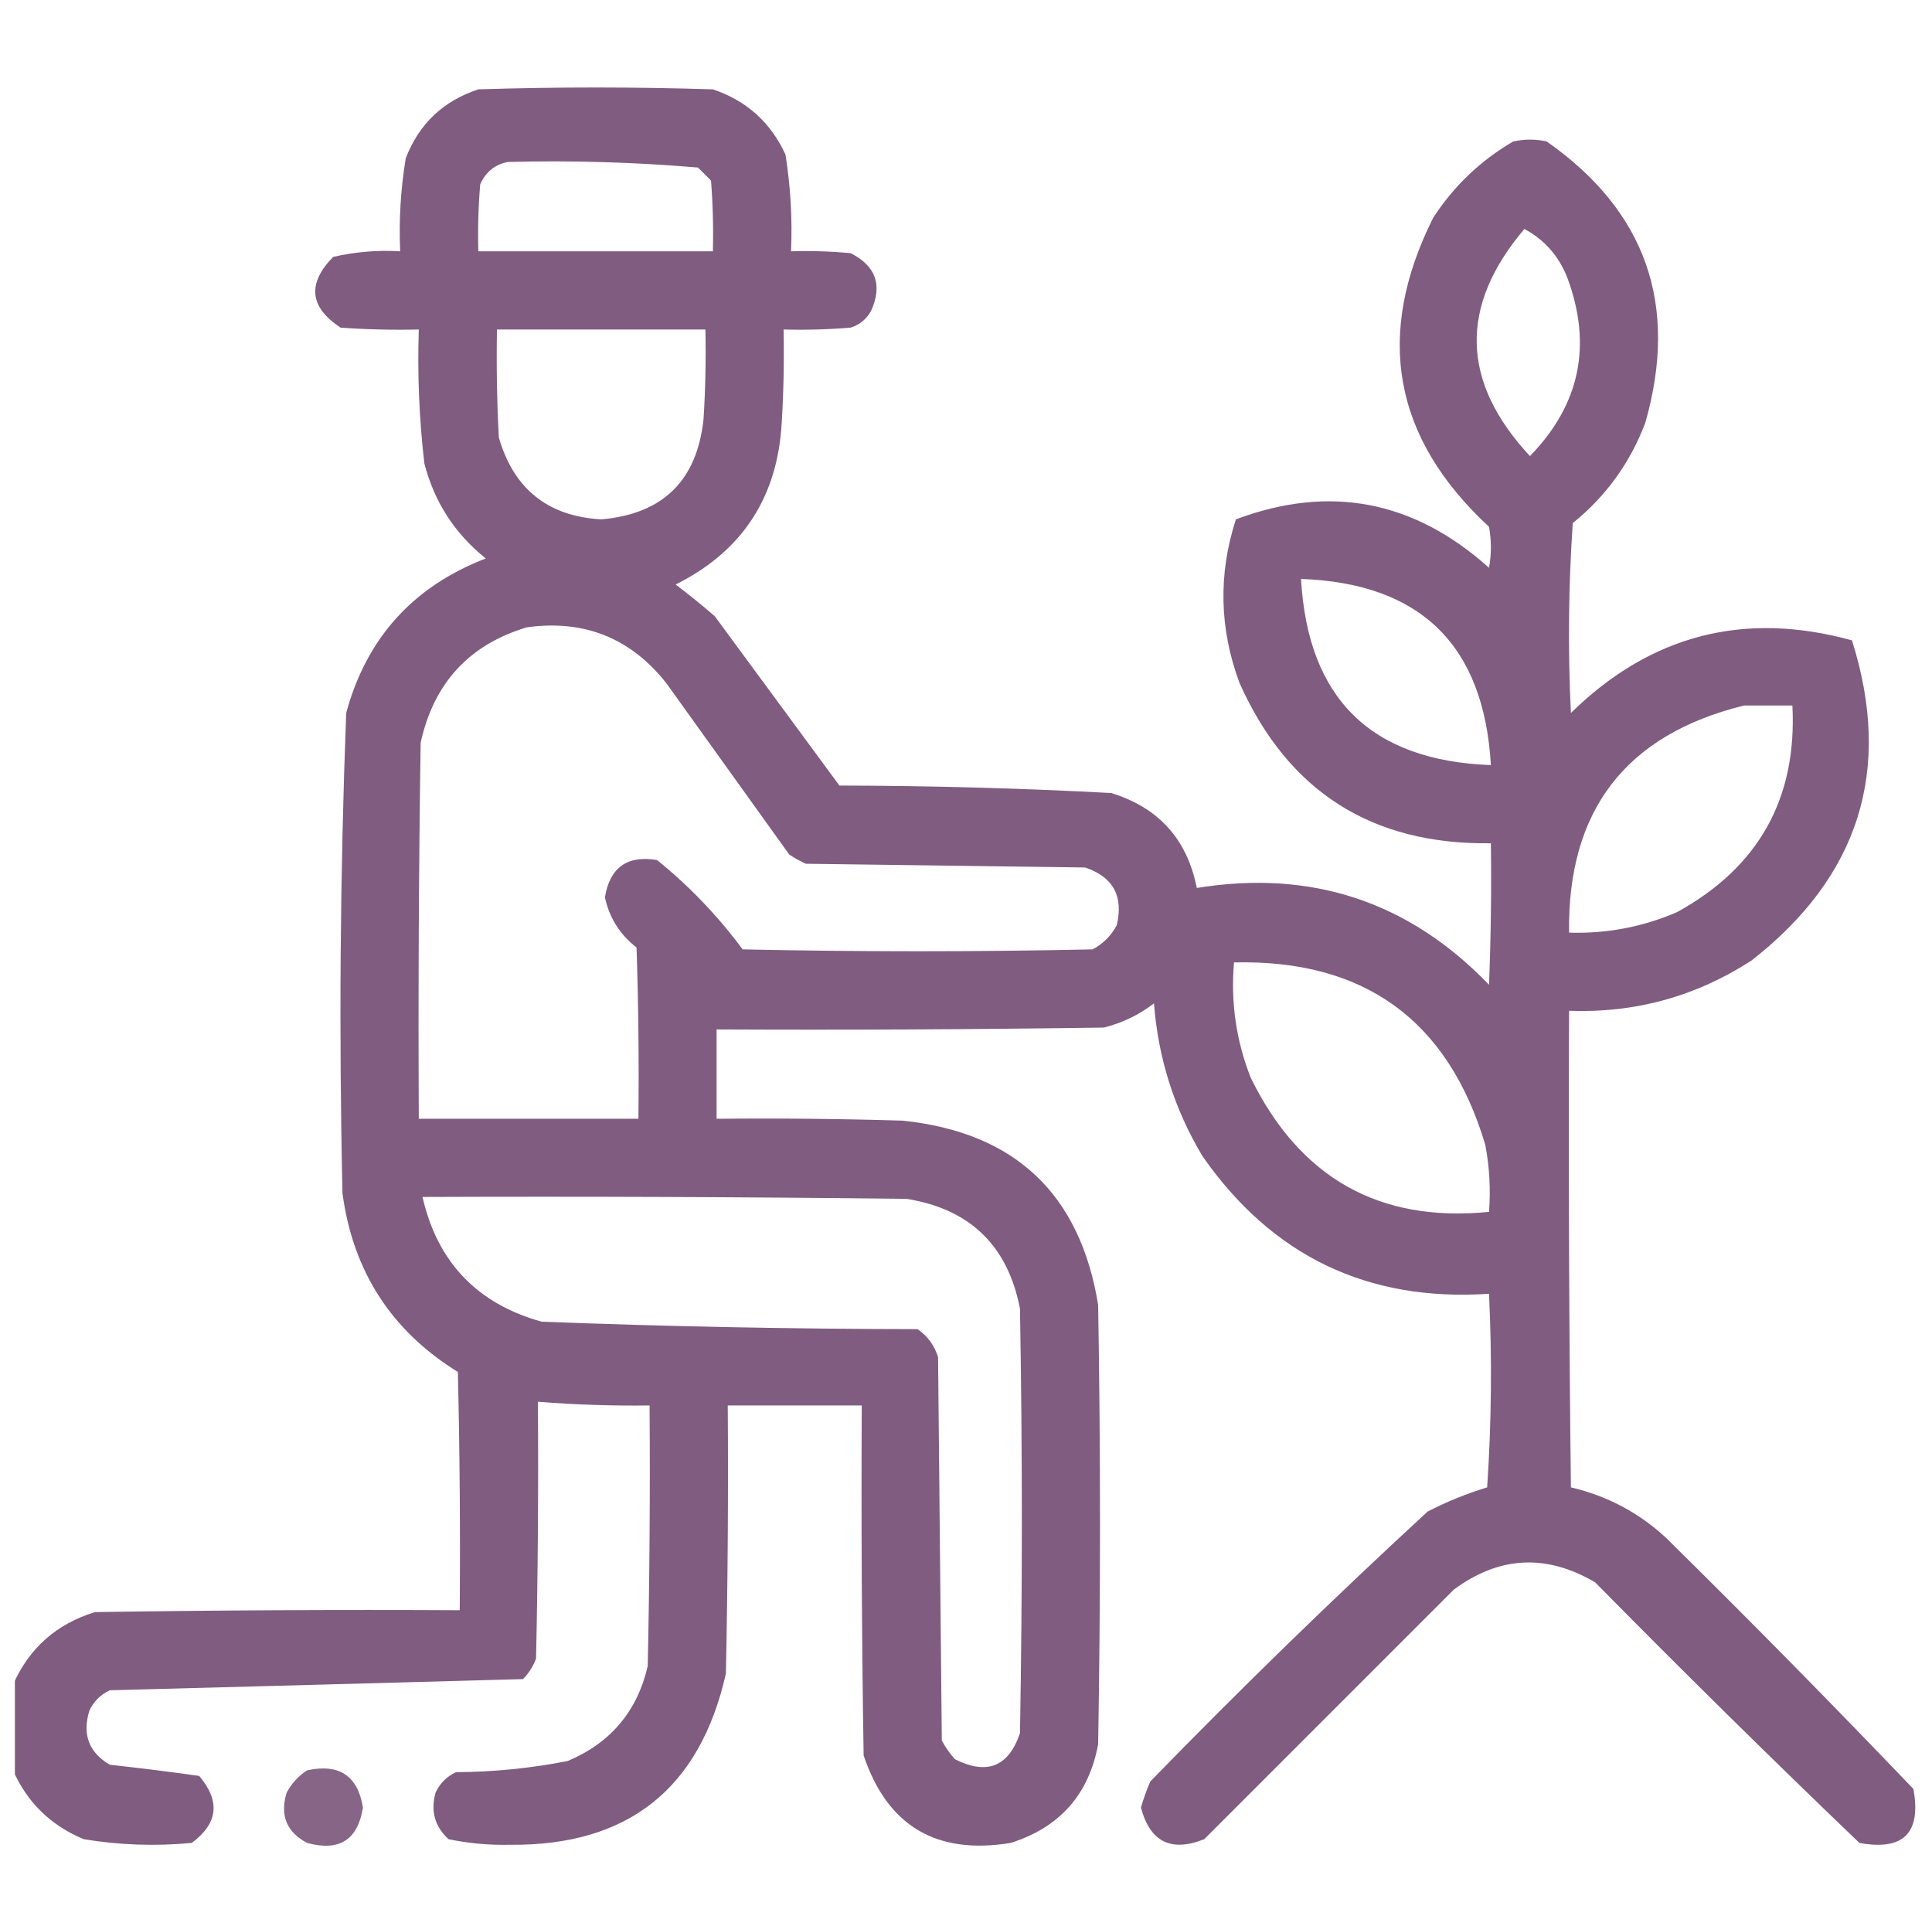 <svg width="519" height="512" viewBox="0 0 519 512" fill="none" xmlns="http://www.w3.org/2000/svg">
<g clip-path="url(#clip0_83_7766)" filter="url(#filter0_d_83_7766)">
<path opacity="0.952" fill-rule="evenodd" clip-rule="evenodd" d="M3.5 471.5C3.5 463.833 3.5 456.167 3.5 448.5C7.806 438.699 15.14 432.199 25.5 429C58.165 428.5 90.832 428.333 123.5 428.5C123.667 407.164 123.5 385.831 123 364.5C105.136 353.456 94.803 337.456 92 316.5C91.033 273.467 91.366 230.467 93 187.5C98.472 167.359 110.972 153.526 130.5 146C122.181 139.343 116.681 130.843 114 120.5C112.609 108.553 112.109 96.553 112.5 84.5C105.492 84.666 98.492 84.5 91.5 84C83.137 78.511 82.471 72.177 89.5 65C95.407 63.639 101.407 63.139 107.5 63.5C107.13 55.097 107.63 46.764 109 38.5C112.566 29.268 119.066 23.101 128.5 20C149.5 19.333 170.5 19.333 191.5 20C200.516 23.015 207.016 28.849 211 37.5C212.376 46.098 212.876 54.765 212.5 63.5C217.844 63.334 223.177 63.501 228.5 64C235.296 67.422 237.129 72.588 234 79.5C232.773 81.726 230.939 83.226 228.5 84C222.509 84.499 216.509 84.666 210.5 84.5C210.666 92.84 210.5 101.173 210 109.5C208.887 129.574 199.387 144.074 181.5 153C185.092 155.713 188.592 158.547 192 161.5C203.167 176.667 214.333 191.833 225.5 207C249.883 207.039 274.216 207.706 298.5 209C311.242 212.909 318.909 221.409 321.5 234.5C352.326 229.498 378.492 238.164 400 260.5C400.5 247.838 400.667 235.171 400.5 222.5C368.52 222.933 346.02 208.599 333 179.5C327.558 164.903 327.225 150.236 332 135.5C357.152 126.062 379.818 130.396 400 148.5C400.667 144.833 400.667 141.167 400 137.5C374.225 113.651 369.225 85.985 385 54.5C390.547 45.953 397.713 39.12 406.5 34C409.5 33.333 412.5 33.333 415.5 34C442.176 52.687 451.01 77.854 442 109.5C437.948 120.271 431.448 129.271 422.5 136.5C421.334 153.49 421.167 170.49 422 187.5C443.404 166.524 468.571 160.024 497.5 168C508.481 202.733 499.481 231.4 470.5 254C455.613 263.639 439.279 268.139 421.5 267.5C421.333 310.168 421.5 352.835 422 395.5C431.709 397.771 440.209 402.271 447.5 409C470.028 431.195 492.195 453.695 514 476.5C516.167 488.333 511.333 493.167 499.5 491C475.528 468.028 451.861 444.695 428.5 421C415.348 413.278 402.682 413.945 390.5 423C368.167 445.333 345.833 467.667 323.5 490C314.59 493.545 308.924 490.712 306.5 481.5C307.18 479.111 308.014 476.778 309 474.5C333.225 449.607 358.058 425.441 383.5 402C388.644 399.342 393.977 397.175 399.5 395.5C400.666 378.176 400.833 360.843 400 343.5C367.374 345.687 341.707 333.354 323 306.5C315.45 293.849 311.116 280.183 310 265.5C305.963 268.602 301.463 270.768 296.5 272C261.835 272.5 227.168 272.667 192.5 272.5C192.5 280.5 192.5 288.5 192.5 296.5C209.17 296.333 225.837 296.5 242.5 297C272.65 300.152 290.15 316.652 295 346.5C295.667 385.833 295.667 425.167 295 464.5C292.495 478.008 284.662 486.841 271.5 491C251.534 494.277 238.368 486.444 232 467.5C231.5 436.168 231.333 404.835 231.5 373.5C219.5 373.5 207.5 373.5 195.5 373.5C195.667 397.502 195.5 421.502 195 445.5C188.029 476.476 168.695 491.809 137 491.5C131.393 491.62 125.893 491.12 120.5 490C116.797 486.604 115.631 482.437 117 477.5C118.167 475 120 473.167 122.5 472C132.607 471.942 142.607 470.942 152.5 469C164.03 464.14 171.197 455.64 174 443.5C174.5 420.169 174.667 396.836 174.5 373.5C164.479 373.629 154.479 373.296 144.5 372.5C144.667 395.502 144.5 418.502 144 441.5C143.208 443.587 142.041 445.421 140.5 447C103.546 448.02 66.546 449.02 29.5 450C27 451.167 25.167 453 24 455.5C22.058 461.89 23.891 466.723 29.5 470C37.555 470.883 45.555 471.883 53.5 473C59.259 479.769 58.592 485.769 51.5 491C41.758 491.92 32.092 491.587 22.5 490C13.648 486.313 7.314 480.146 3.5 471.5ZM136.5 39.5C153.556 39.058 170.556 39.558 187.5 41C188.667 42.167 189.833 43.333 191 44.5C191.5 50.825 191.666 57.158 191.5 63.5C170.5 63.5 149.5 63.5 128.5 63.5C128.334 57.491 128.501 51.491 129 45.5C130.542 42.108 133.042 40.108 136.5 39.5ZM409.5 57.5C414.873 60.379 418.707 64.712 421 70.5C427.79 88.665 424.457 104.665 411 118.5C392.429 98.575 391.929 78.241 409.5 57.5ZM133.5 84.5C152.167 84.5 170.833 84.5 189.5 84.5C189.666 92.507 189.5 100.507 189 108.5C187.27 125.063 178.103 134.063 161.5 135.5C147.168 134.672 138.002 127.339 134 113.5C133.5 103.839 133.334 94.172 133.5 84.5ZM349.5 151.5C381.65 152.649 398.65 169.316 400.5 201.5C368.326 200.326 351.326 183.659 349.5 151.5ZM141.5 164.5C156.907 162.356 169.407 167.356 179 179.5C190 194.833 201 210.167 212 225.5C213.419 226.46 214.919 227.293 216.5 228C241.5 228.333 266.5 228.667 291.5 229C299.021 231.536 301.854 236.702 300 244.5C298.5 247.333 296.333 249.5 293.5 251C262.167 251.667 230.833 251.667 199.5 251C192.816 241.984 185.149 233.984 176.5 227C168.5 225.667 163.833 229 162.5 237C163.663 242.48 166.496 246.98 171 250.5C171.5 265.83 171.667 281.163 171.5 296.5C151.833 296.5 132.167 296.5 112.5 296.5C112.333 262.832 112.5 229.165 113 195.5C116.509 179.497 126.009 169.163 141.5 164.5ZM468.5 185.5C472.833 185.5 477.167 185.5 481.5 185.5C482.778 210.44 472.445 228.94 450.5 241C441.251 244.986 431.584 246.82 421.5 246.5C421.078 213.644 436.745 193.311 468.5 185.5ZM331.5 254.5C366.51 253.686 389.01 270.019 399 303.5C400.131 309.471 400.464 315.471 400 321.5C370.56 324.436 349.227 312.436 336 285.5C332.07 275.53 330.57 265.197 331.5 254.5ZM113.5 317.5C156.835 317.333 200.168 317.5 243.5 318C260.557 320.724 270.724 330.558 274 347.5C274.667 385.5 274.667 423.5 274 461.5C270.951 470.541 265.118 472.875 256.5 468.5C255.139 466.972 253.972 465.305 253 463.5C252.667 429.167 252.333 394.833 252 360.5C251.021 357.375 249.187 354.875 246.5 353C212.8 352.958 179.133 352.291 145.5 351C128.167 346.167 117.5 335.001 113.5 317.5Z" fill="#7A547A"/>
<path opacity="0.896" fill-rule="evenodd" clip-rule="evenodd" d="M82.5 471.5C91.125 469.634 96.125 472.967 97.5 481.5C96.125 490.195 91.125 493.362 82.5 491C76.975 488.081 75.142 483.581 77 477.5C78.36 474.977 80.193 472.977 82.5 471.5Z" fill="#7A547A"/>
</g>
<defs>
<filter id="filter0_d_83_7766" x="0" y="0" width="520" height="520" filterUnits="userSpaceOnUse" color-interpolation-filters="sRGB">
<feFlood flood-opacity="0" result="BackgroundImageFix"/>
<feColorMatrix in="SourceAlpha" type="matrix" values="0 0 0 0 0 0 0 0 0 0 0 0 0 0 0 0 0 0 127 0" result="hardAlpha"/>
<feOffset dy="4"/>
<feGaussianBlur stdDeviation="2"/>
<feComposite in2="hardAlpha" operator="out"/>
<feColorMatrix type="matrix" values="0 0 0 0 0 0 0 0 0 0 0 0 0 0 0 0 0 0 0.25 0"/>
<feBlend mode="normal" in2="BackgroundImageFix" result="effect1_dropShadow_83_7766"/>
<feBlend mode="normal" in="SourceGraphic" in2="effect1_dropShadow_83_7766" result="shape"/>
</filter>
<clipPath id="clip0_83_7766">
<rect width="512" height="512" fill="white" transform="translate(4)"/>
</clipPath>
</defs>
</svg>
